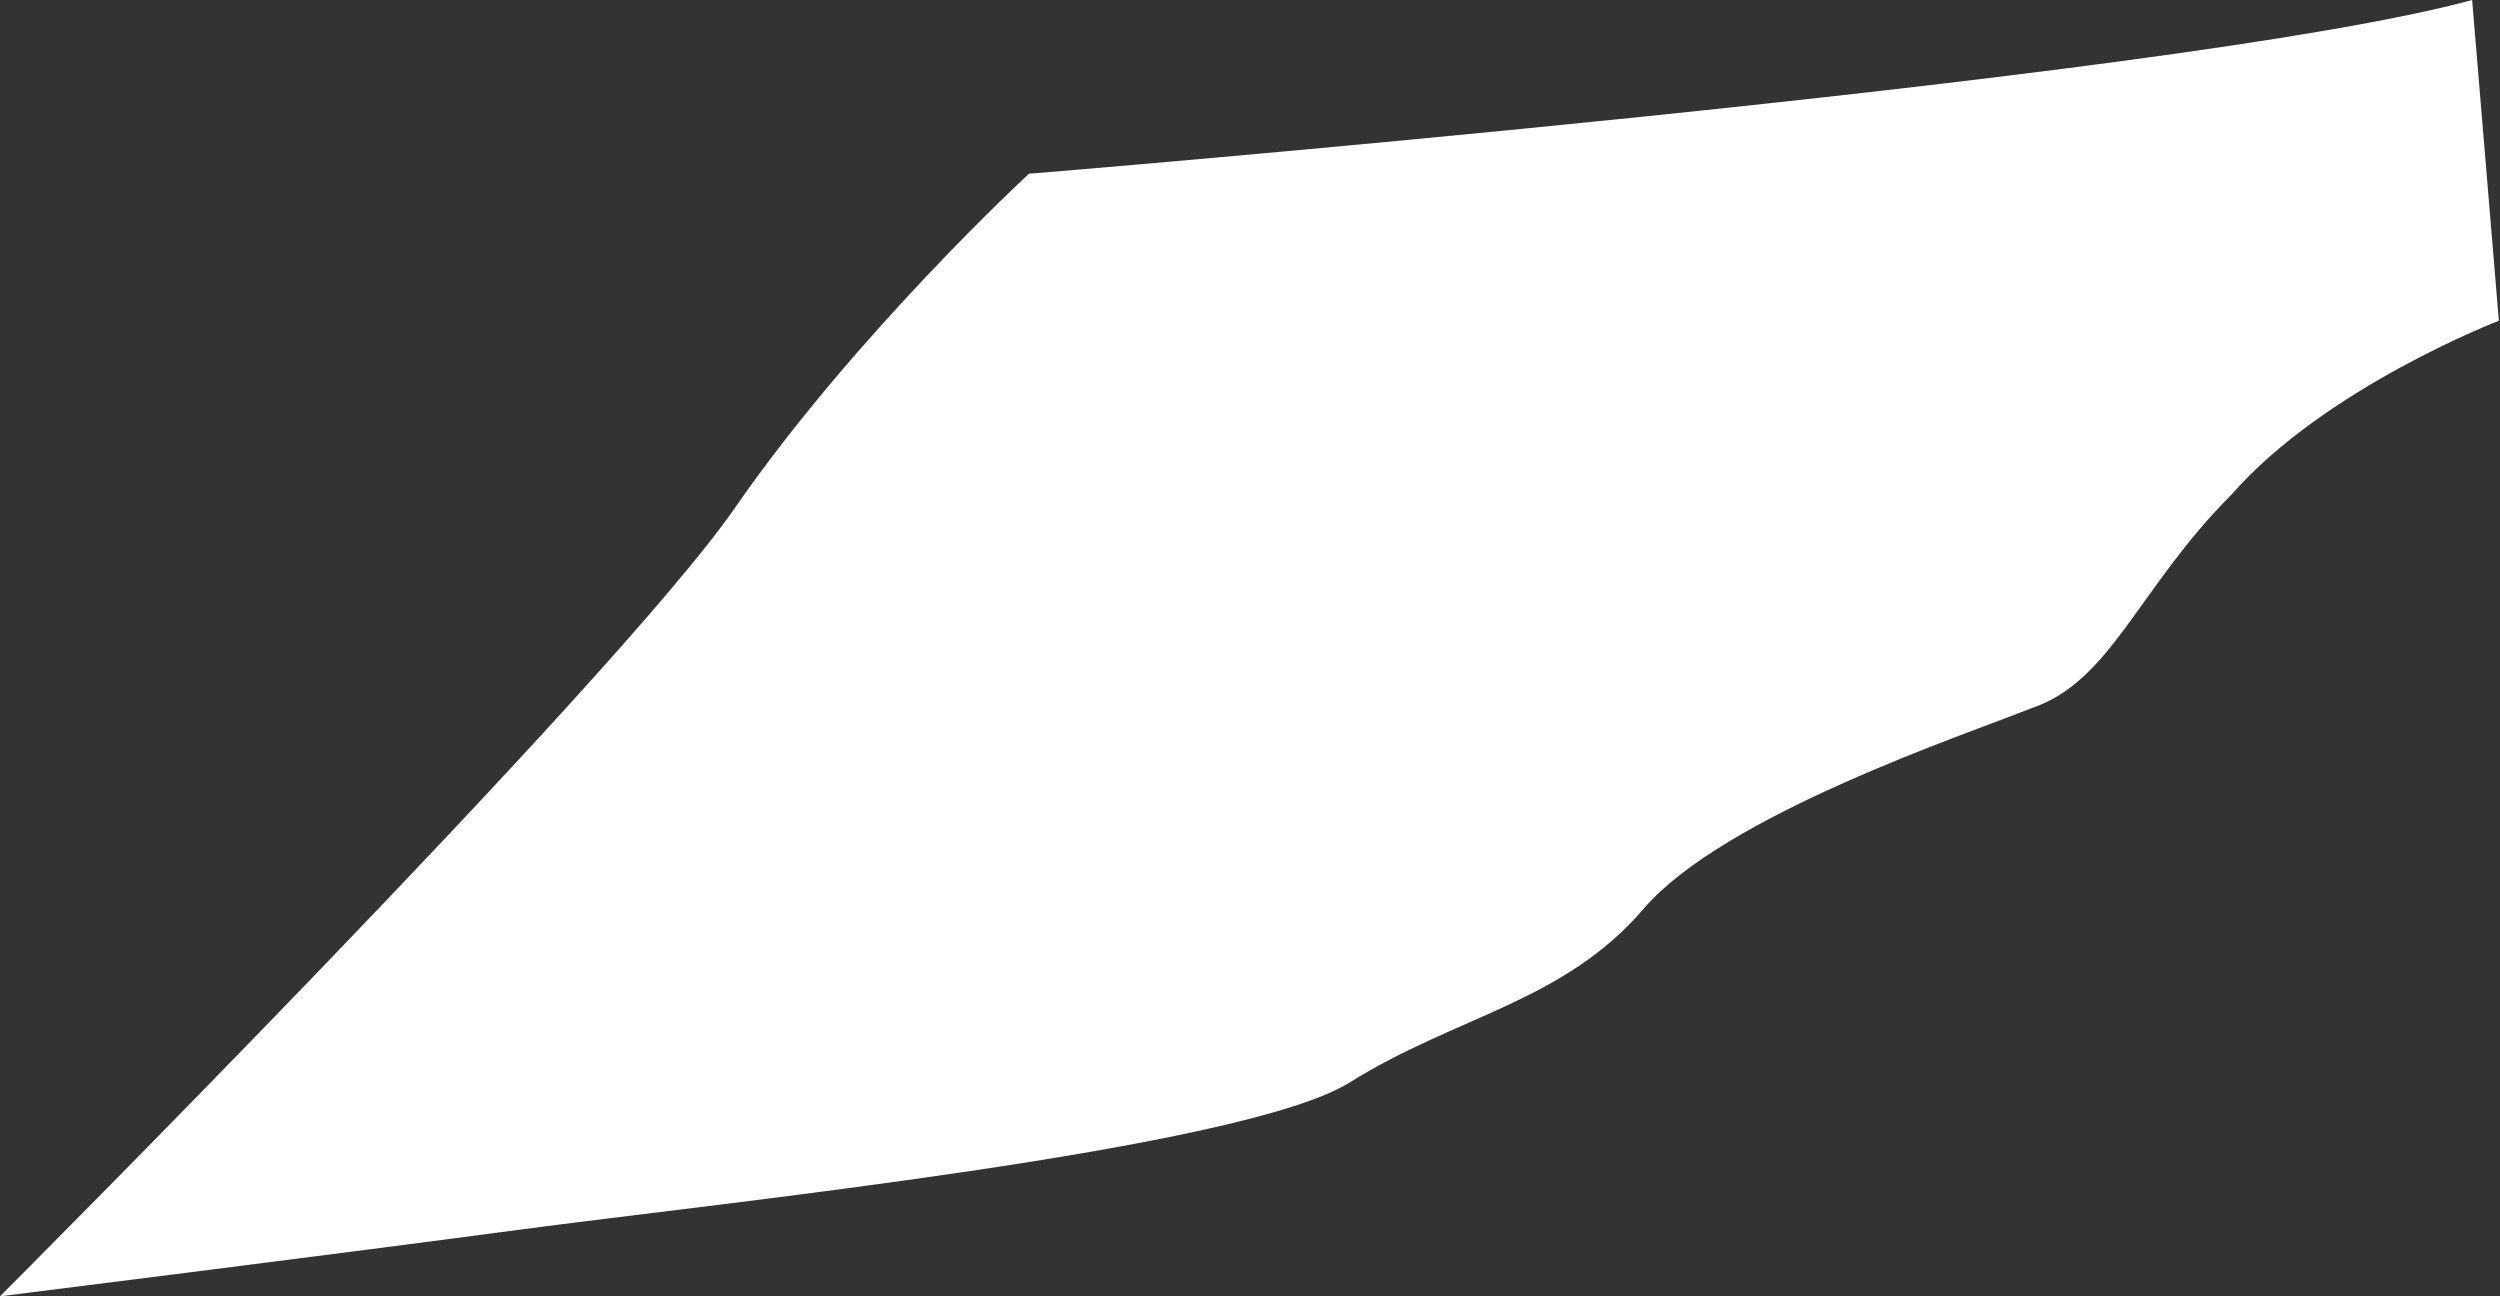 <?xml version="1.0" encoding="UTF-8"?> <svg xmlns="http://www.w3.org/2000/svg" width="81" height="42" viewBox="0 0 81 42" fill="none"><rect x="0" y="0" width="81" height="42" fill="#333333" stroke="none"/> <path d="M23.813 16.454C27.709 10.825 33.338 5.629 33.338 5.629C33.338 5.629 70.572 2.598 80.097 0L80.963 10.392C80.963 10.392 75.335 12.557 72.304 16.021C69.273 19.052 68.407 22.083 65.81 22.949C63.645 23.815 55.852 26.413 53.254 29.444C50.656 32.474 47.193 32.907 43.729 35.072C40.265 37.237 23.38 38.969 16.886 39.835C10.391 40.701 0 42 0 42C0 42 19.916 22.083 23.813 16.454Z" fill="white"></path> </svg> 